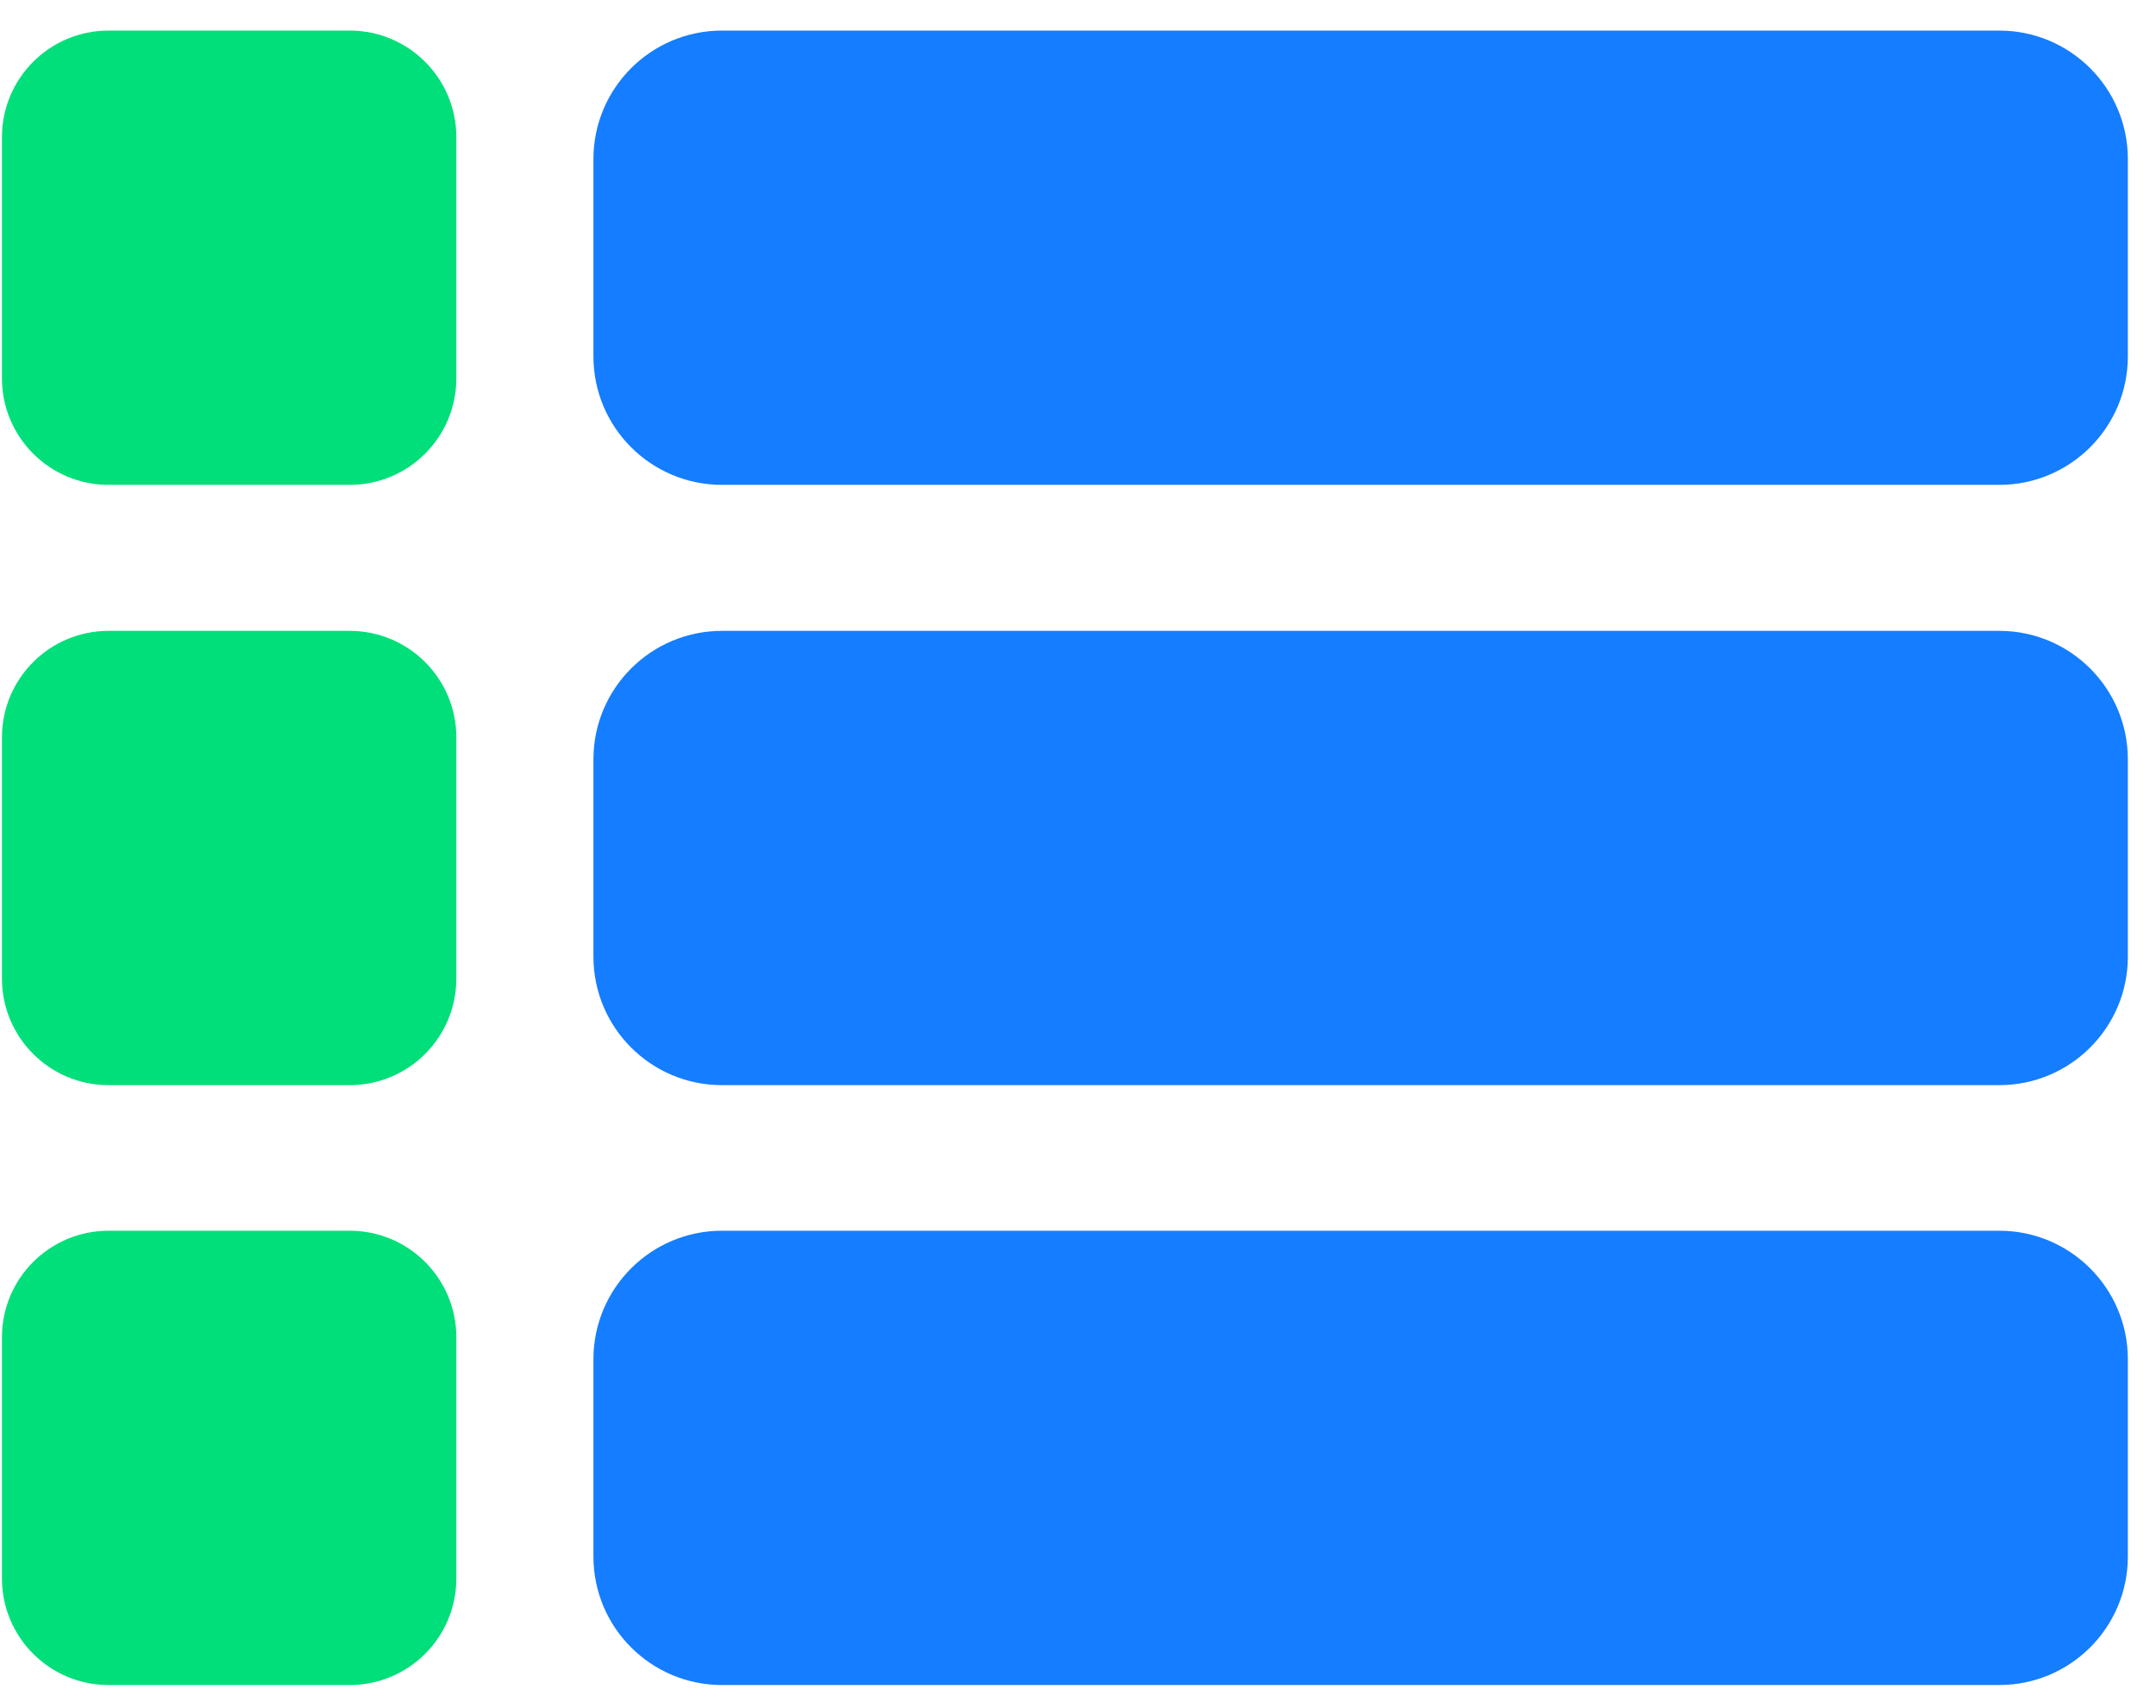 <svg width="53" height="42" viewBox="0 0 53 42" fill="none" xmlns="http://www.w3.org/2000/svg">
<path d="M8.598 0.752H2.668C1.221 0.752 0.048 1.925 0.048 3.372V9.302C0.048 10.749 1.221 11.922 2.668 11.922H8.598C10.045 11.922 11.218 10.749 11.218 9.302V3.372C11.218 1.925 10.045 0.752 8.598 0.752Z" fill="#00DF7A"/>
<path d="M8.598 15.512H2.668C1.221 15.512 0.048 16.685 0.048 18.132V24.062C0.048 25.509 1.221 26.682 2.668 26.682H8.598C10.045 26.682 11.218 25.509 11.218 24.062V18.132C11.218 16.685 10.045 15.512 8.598 15.512Z" fill="#00DF7A"/>
<path d="M8.598 30.262H2.668C1.221 30.262 0.048 31.435 0.048 32.882V38.812C0.048 40.259 1.221 41.432 2.668 41.432H8.598C10.045 41.432 11.218 40.259 11.218 38.812V32.882C11.218 31.435 10.045 30.262 8.598 30.262Z" fill="#00DF7A"/>
<path d="M49.148 0.752H17.748C16.003 0.752 14.588 2.167 14.588 3.912V8.762C14.588 10.508 16.003 11.922 17.748 11.922H49.148C50.893 11.922 52.308 10.508 52.308 8.762V3.912C52.308 2.167 50.893 0.752 49.148 0.752Z" fill="#157DFF"/>
<path d="M49.148 15.512H17.748C16.003 15.512 14.588 16.927 14.588 18.672V23.522C14.588 25.268 16.003 26.682 17.748 26.682H49.148C50.893 26.682 52.308 25.268 52.308 23.522V18.672C52.308 16.927 50.893 15.512 49.148 15.512Z" fill="#157DFF"/>
<path d="M49.148 30.262H17.748C16.003 30.262 14.588 31.677 14.588 33.422V38.272C14.588 40.018 16.003 41.432 17.748 41.432H49.148C50.893 41.432 52.308 40.018 52.308 38.272V33.422C52.308 31.677 50.893 30.262 49.148 30.262Z" fill="#157DFF"/>
</svg>
